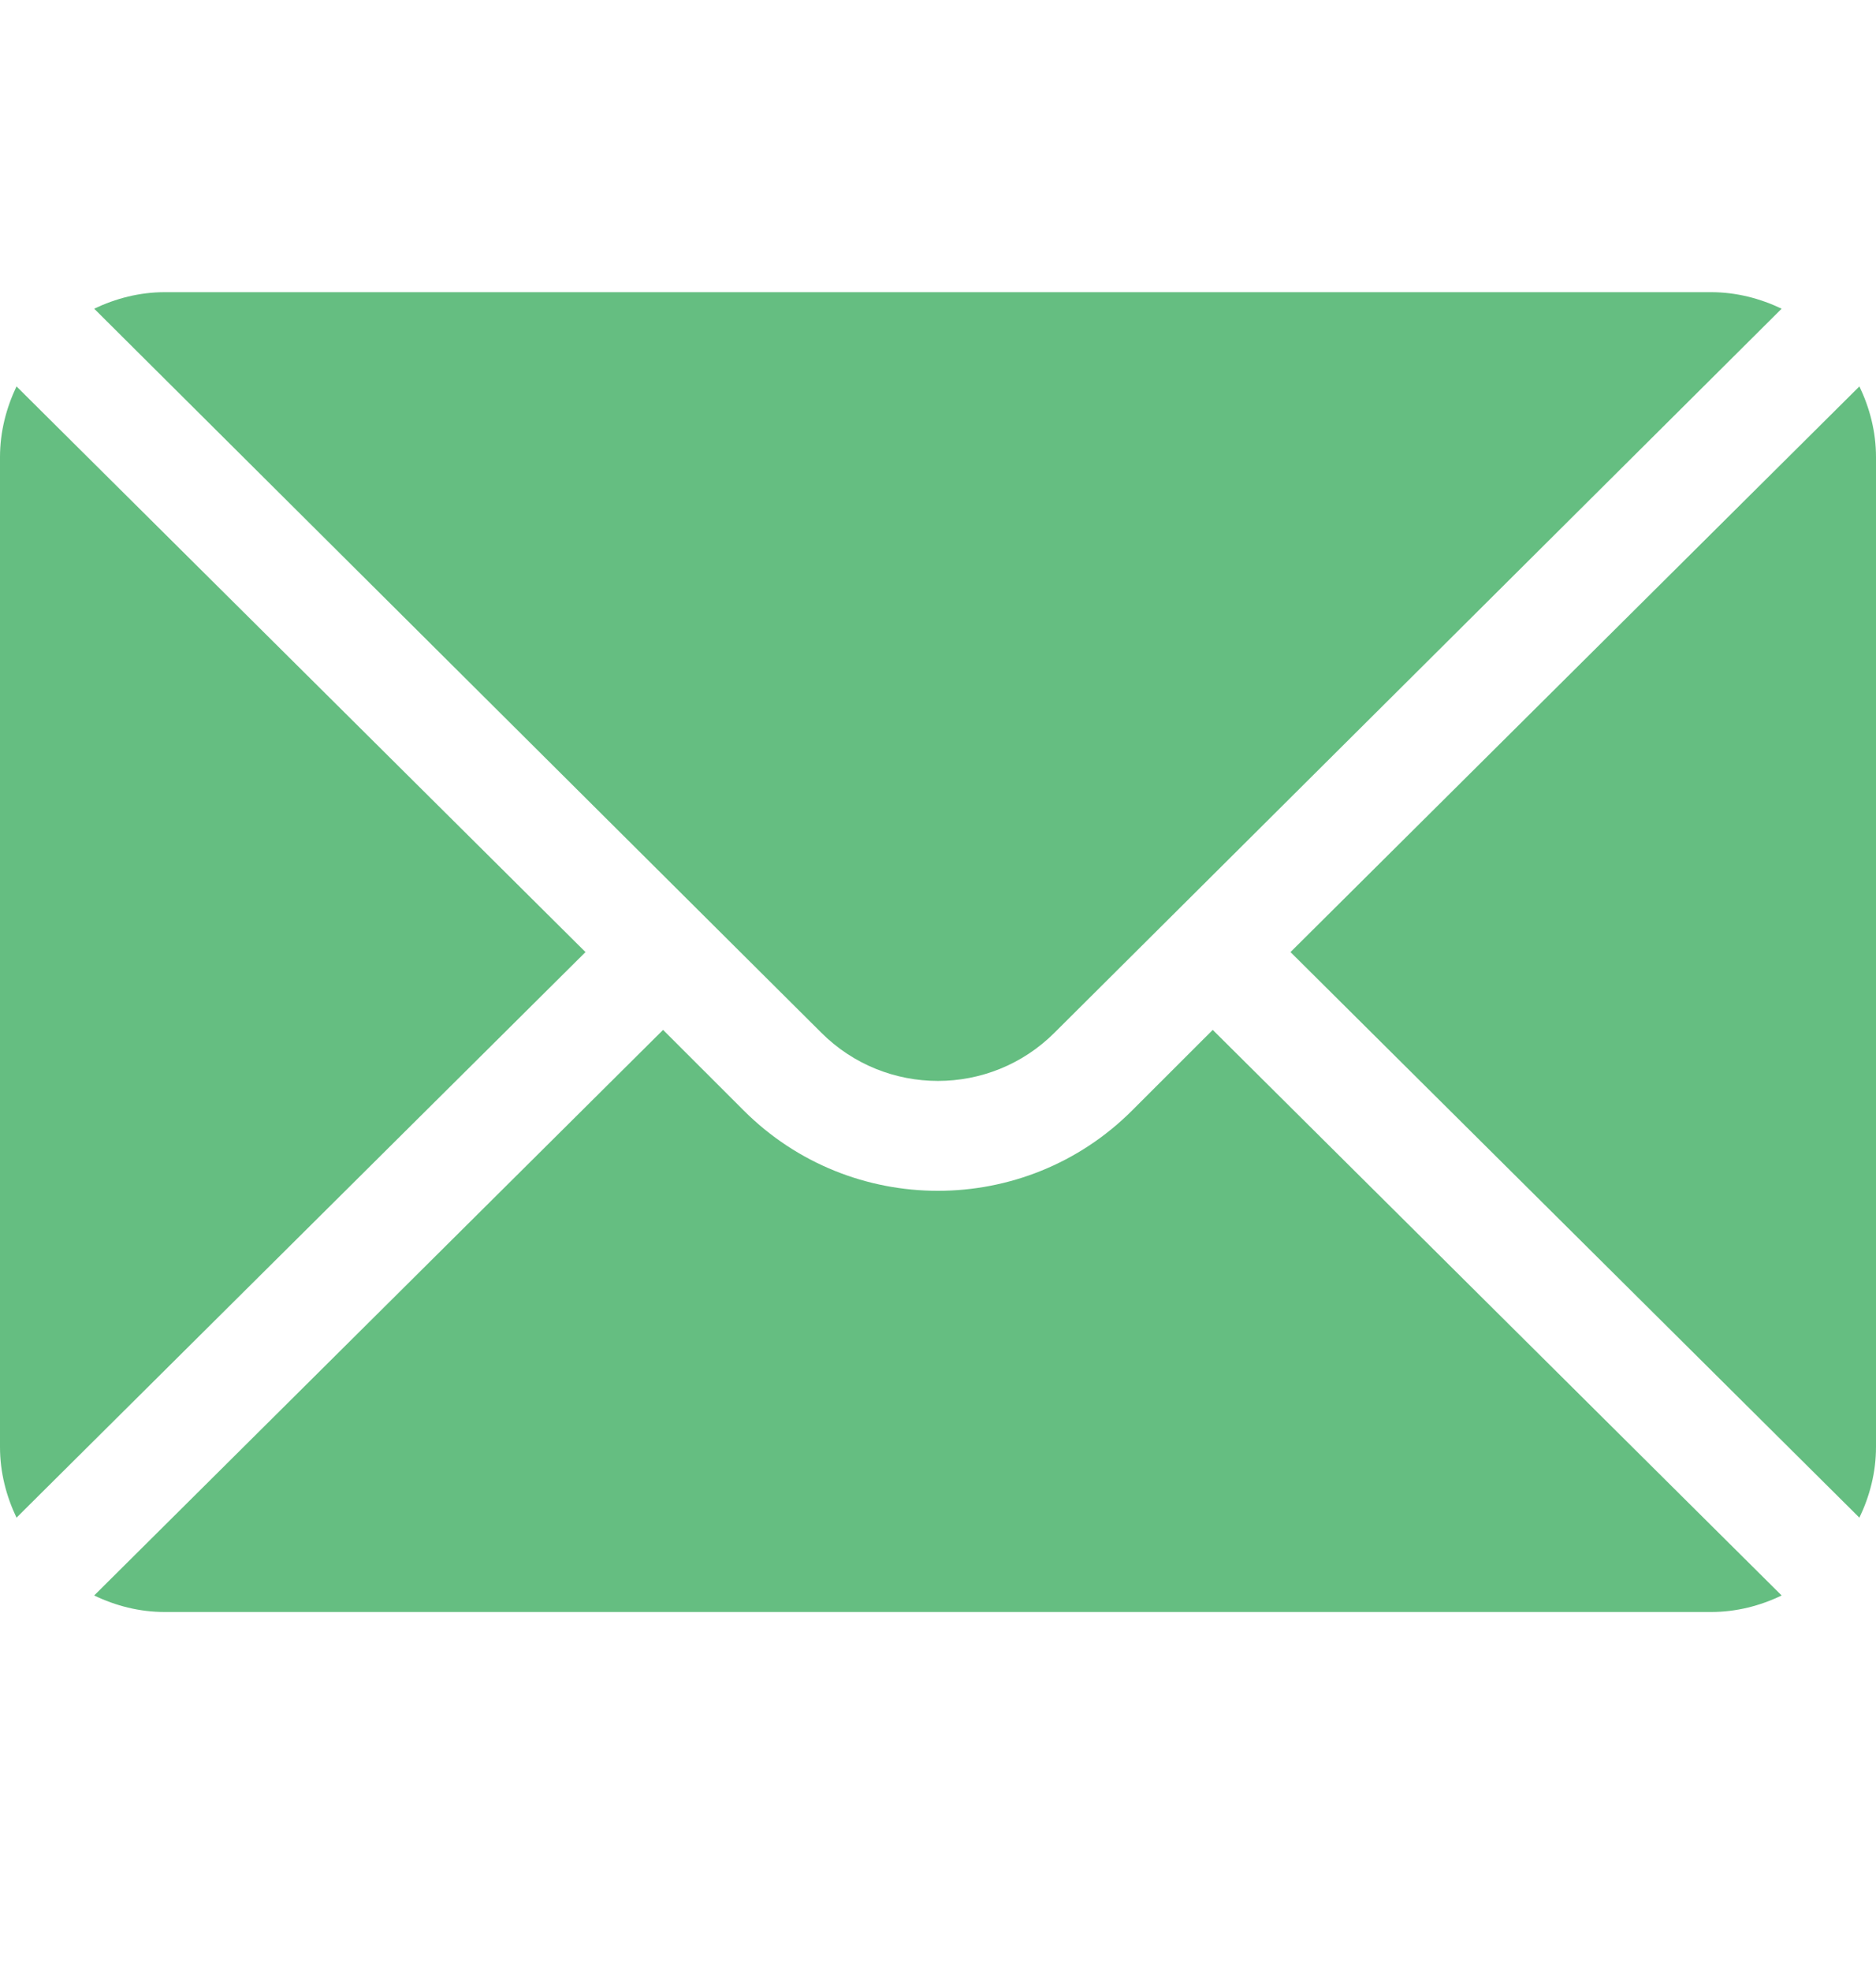 <svg xmlns="http://www.w3.org/2000/svg" width="20" height="21" viewBox="0 0 20 21" fill="none"><path d="M19.823 4.117L13.758 10.144L19.823 16.17C19.933 15.941 20 15.688 20 15.417V4.87C20 4.6 19.933 4.346 19.823 4.117Z" fill="#65BE81"></path><path d="M18.241 3.113H1.757C1.486 3.113 1.233 3.18 1.004 3.289L8.756 11.003C9.442 11.688 10.556 11.688 11.242 11.003L18.994 3.289C18.765 3.18 18.512 3.113 18.241 3.113Z" fill="#65BE81"></path><path d="M0.176 4.117C0.067 4.346 0 4.6 0 4.87V15.417C0 15.688 0.067 15.941 0.176 16.17L6.242 10.144L0.176 4.117Z" fill="#65BE81"></path><path d="M12.929 10.973L12.07 11.831C10.928 12.973 9.07 12.973 7.928 11.831L7.069 10.973L1.004 16.999C1.233 17.109 1.486 17.175 1.757 17.175H18.241C18.512 17.175 18.765 17.109 18.994 16.999L12.929 10.973Z" fill="#65BE81"></path></svg>